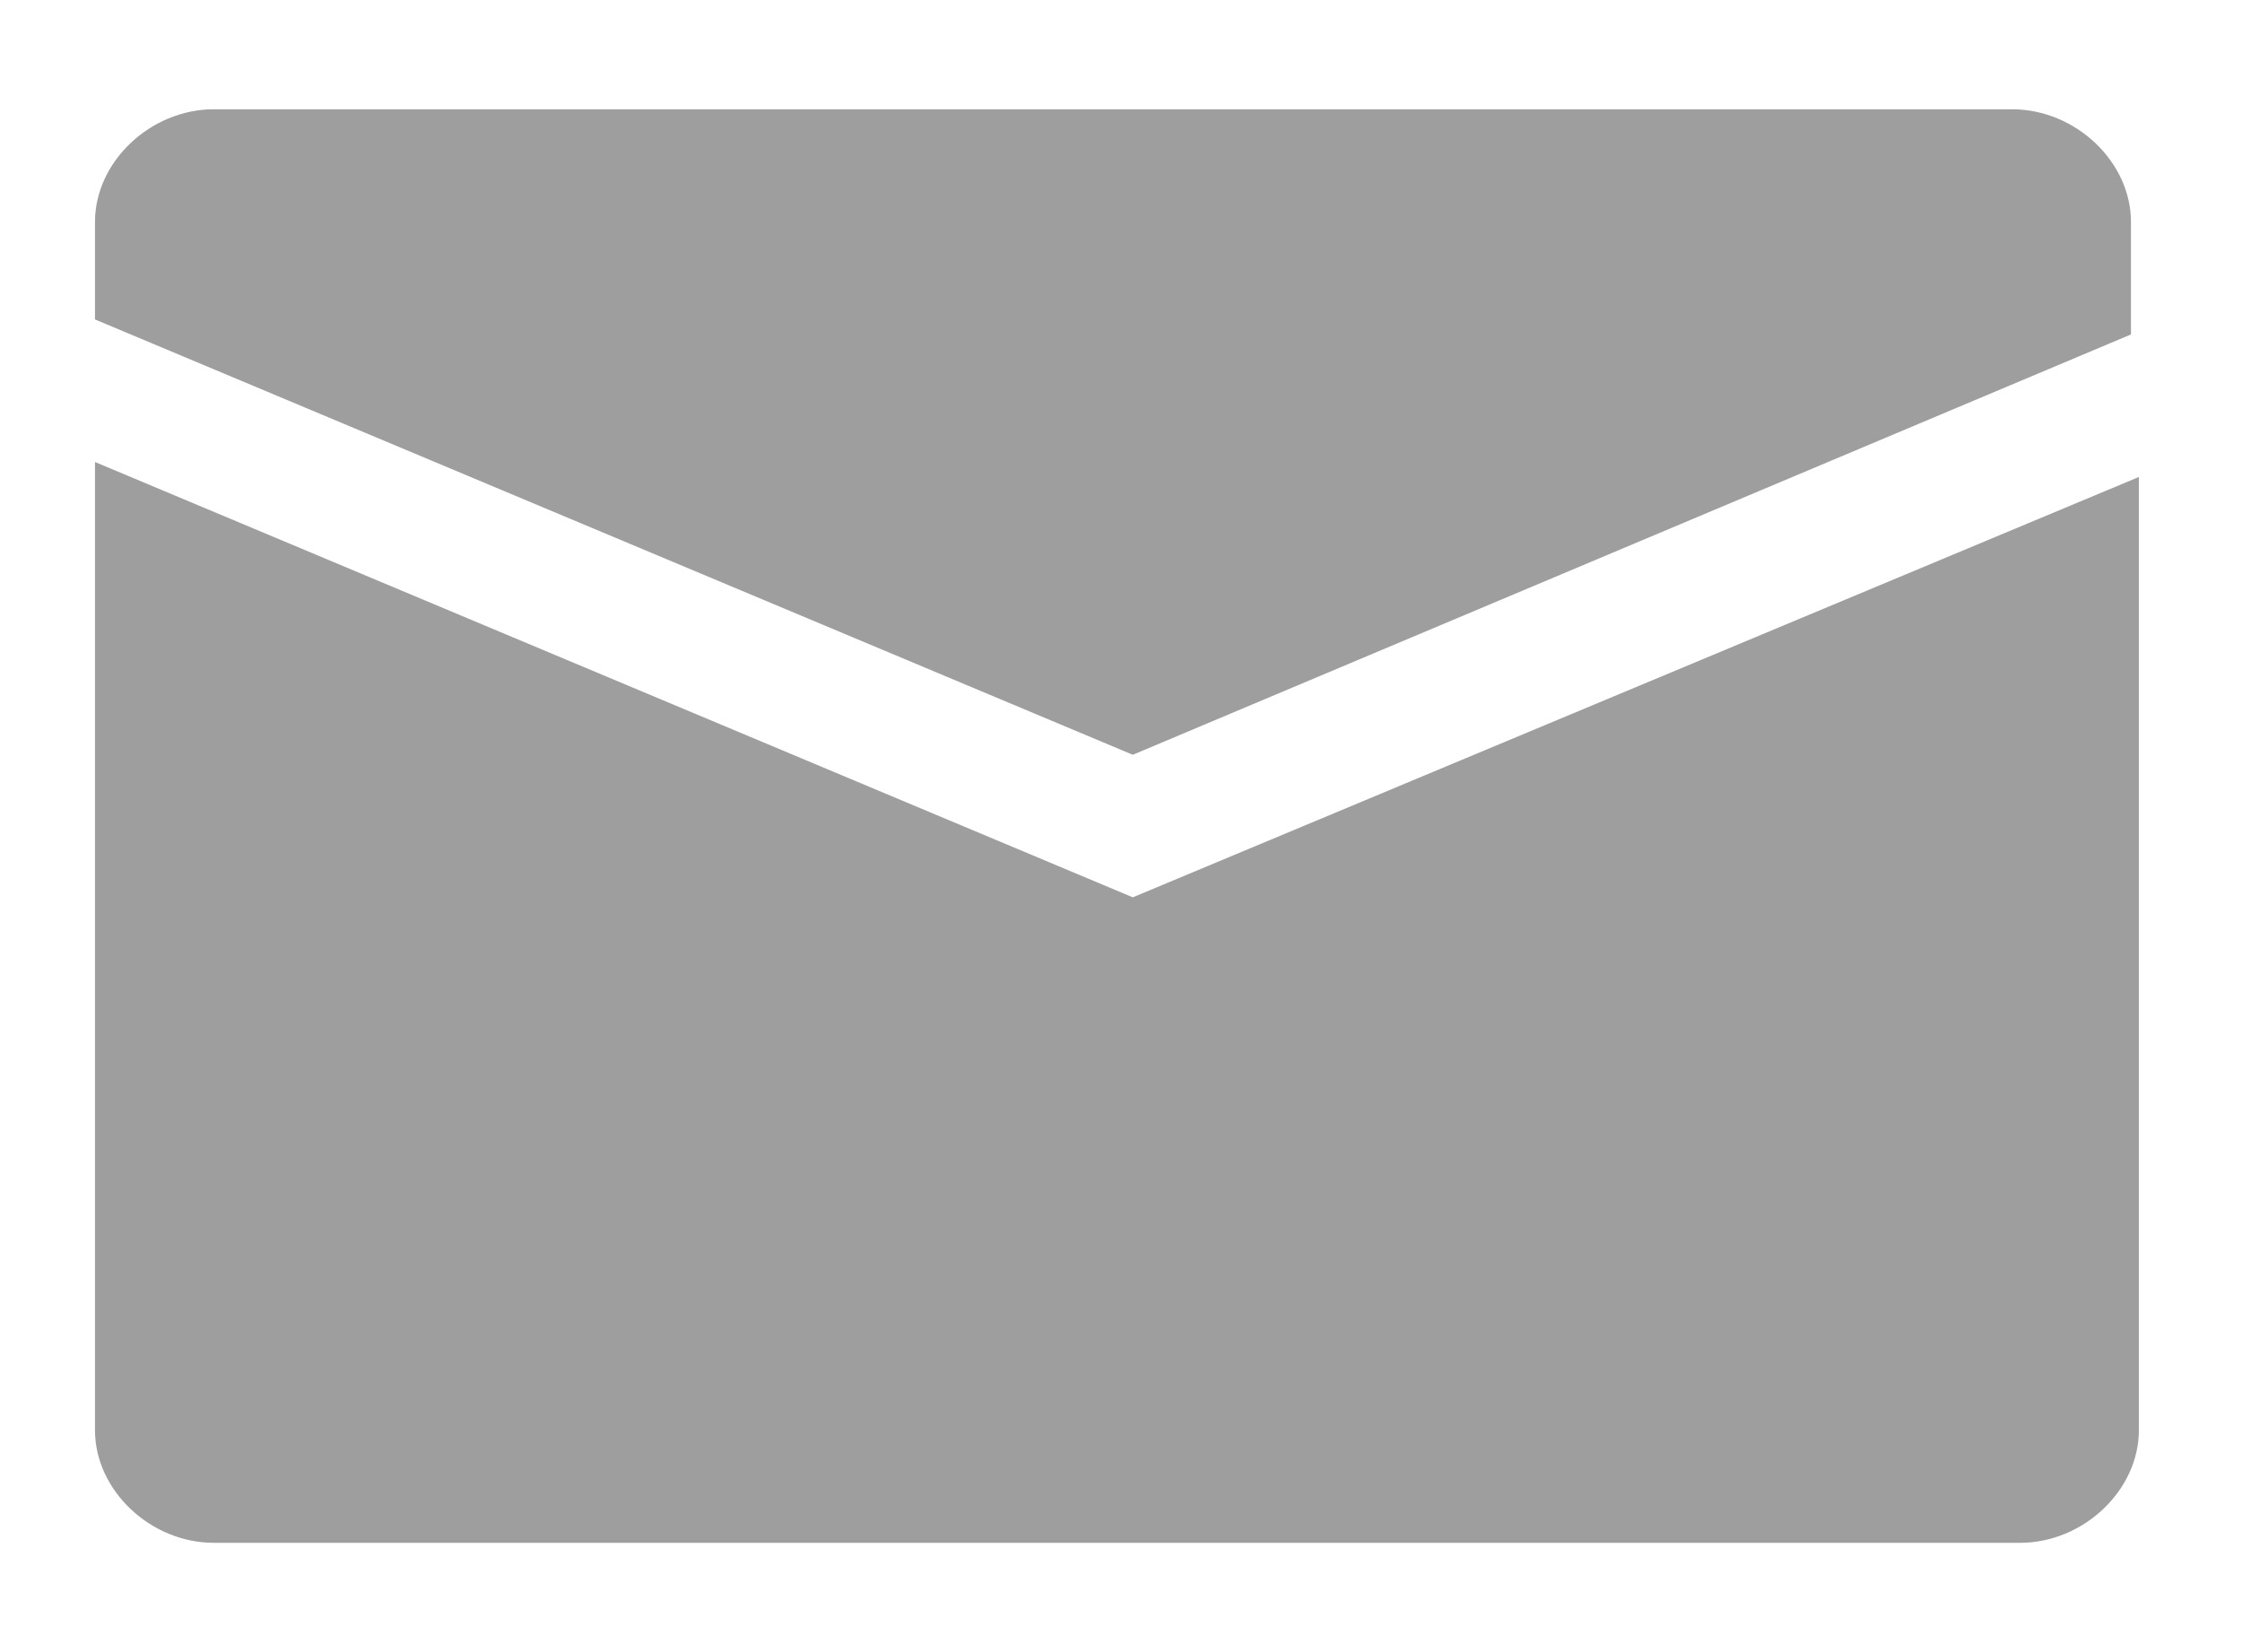<svg width="19" height="14" viewBox="0 0 19 14" fill="none" xmlns="http://www.w3.org/2000/svg">
<path d="M9.6 7.604L0.805 3.915V12.12C0.805 12.629 1.275 13.074 1.812 13.074H17.119C17.656 13.074 18.126 12.629 18.126 12.12V4.042L9.6 7.604Z" fill="#9E9E9E"/>
<path d="M9.6 6.396L18.059 2.834V1.88C18.059 1.371 17.589 0.926 17.052 0.926H1.812C1.275 0.926 0.805 1.371 0.805 1.88V2.707L9.6 6.396Z" fill="#9E9E9E"/>
</svg>
